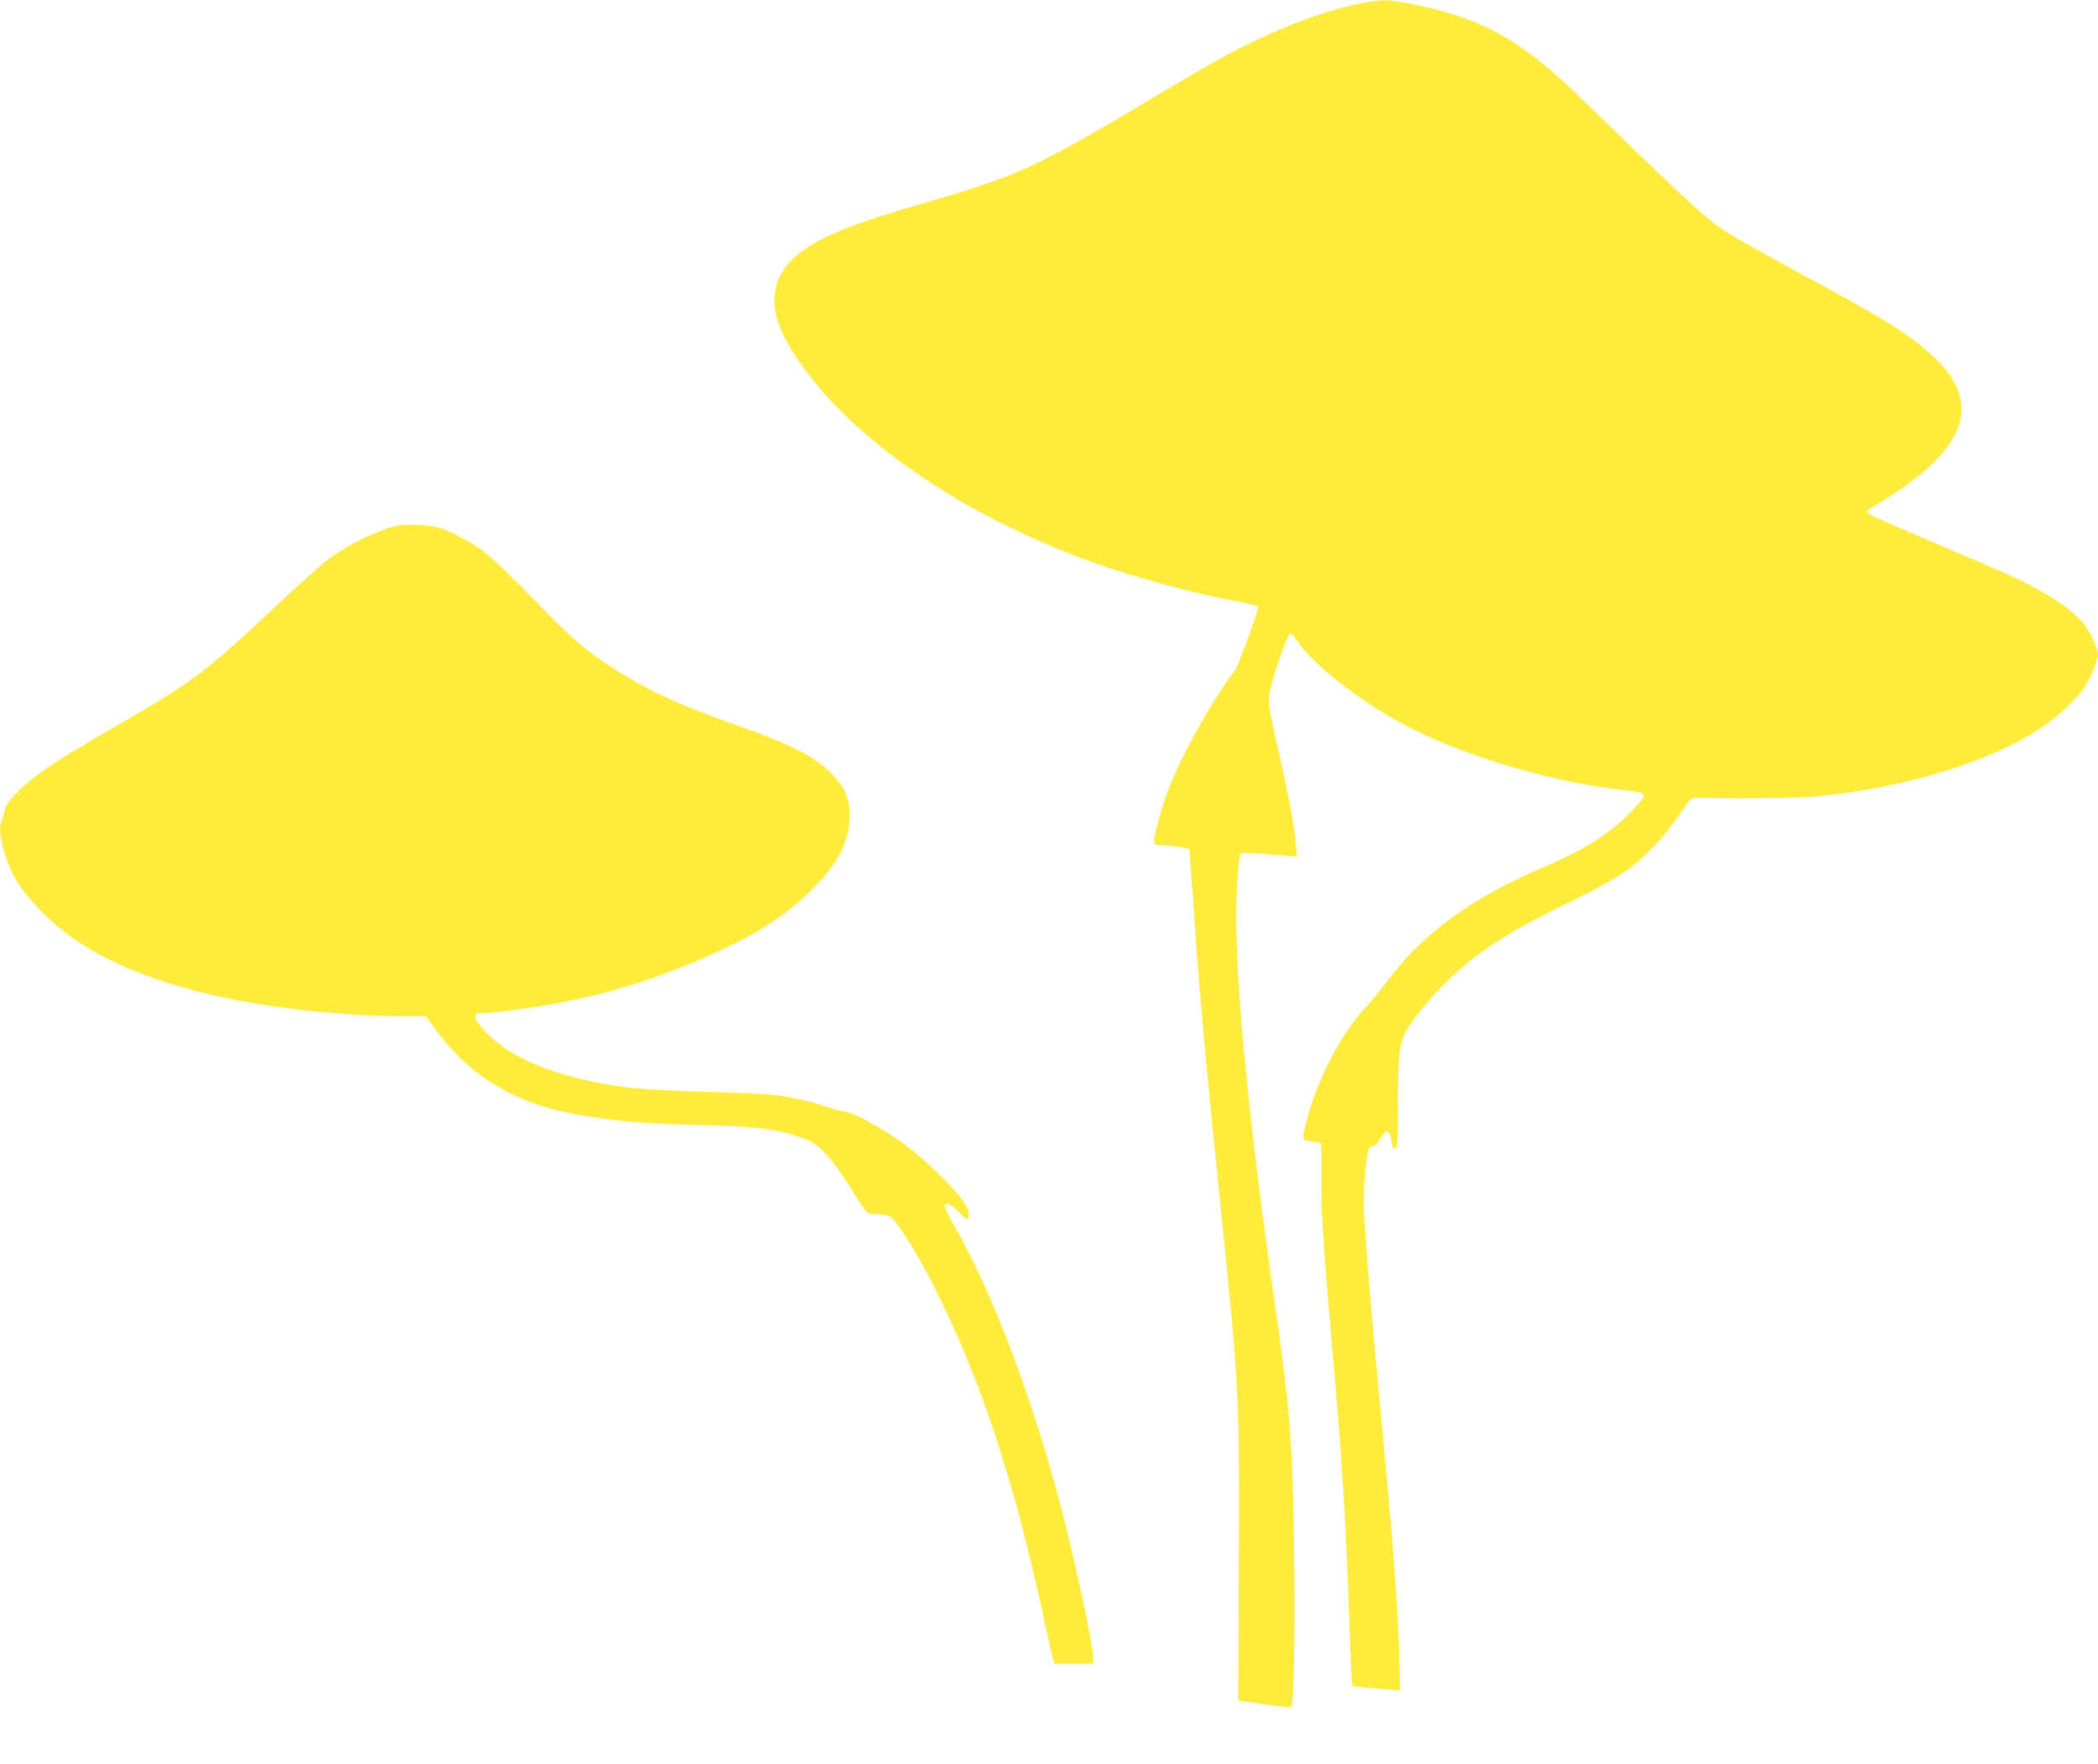 <?xml version="1.0" standalone="no"?>
<!DOCTYPE svg PUBLIC "-//W3C//DTD SVG 20010904//EN"
 "http://www.w3.org/TR/2001/REC-SVG-20010904/DTD/svg10.dtd">
<svg version="1.0" xmlns="http://www.w3.org/2000/svg"
 width="1280pt" height="1076pt" viewBox="0 0 1280 1076"
 preserveAspectRatio="xMidYMid meet">
<g transform="translate(0,1076) scale(0.1,-0.1)"
fill="#ffeb3b" stroke="none">
<path d="M8320 10743 c-201 -39 -414 -113 -656 -228 -164 -78 -270 -137 -619
-345 -728 -434 -828 -480 -1396 -645 -417 -121 -604 -193 -735 -283 -216 -146
-247 -347 -93 -603 309 -514 1019 -1016 1858 -1314 264 -93 611 -187 874 -235
64 -12 120 -26 123 -31 7 -13 -124 -370 -145 -394 -30 -33 -115 -163 -186
-285 -143 -244 -233 -449 -281 -639 -34 -132 -33 -136 19 -138 104 -6 169 -16
172 -26 2 -7 11 -120 20 -252 41 -609 69 -926 179 -2000 105 -1024 109 -1090
104 -2130 l-3 -810 158 -23 c88 -13 162 -21 165 -17 15 15 23 400 18 875 -7
709 -22 913 -111 1535 -183 1275 -264 2158 -238 2600 6 103 15 191 21 197 7 7
66 5 177 -4 l168 -14 -7 79 c-9 103 -45 299 -100 540 -54 233 -66 298 -66 353
0 45 103 358 125 382 10 12 19 5 46 -35 121 -177 471 -435 784 -578 359 -164
808 -289 1206 -335 155 -18 155 -18 72 -109 -127 -141 -294 -250 -548 -358
-444 -188 -743 -406 -961 -699 -32 -43 -90 -113 -128 -154 -162 -176 -309
-462 -371 -725 -22 -91 -22 -91 36 -98 29 -4 54 -9 58 -12 3 -4 4 -97 3 -208
-3 -213 12 -439 83 -1242 42 -475 70 -945 85 -1410 6 -192 13 -373 16 -401 l5
-51 52 -6 c29 -4 94 -9 146 -13 l94 -7 -6 214 c-8 289 -37 673 -102 1359 -73
768 -115 1288 -115 1410 0 111 16 279 31 317 5 14 15 23 26 21 10 -2 25 13 42
41 15 25 32 46 39 49 14 4 32 -37 32 -73 0 -29 19 -43 31 -24 5 8 8 124 8 259
-1 314 9 388 64 473 96 148 266 326 427 444 151 111 267 177 555 319 300 148
385 204 520 345 44 46 112 131 151 189 70 105 71 105 110 103 180 -7 603 -3
705 6 544 50 1062 205 1387 417 99 64 228 185 272 255 35 54 80 163 80 193 0
38 -41 130 -82 183 -85 111 -282 232 -583 359 -296 125 -667 285 -707 305 -21
11 -38 23 -38 28 0 4 39 32 88 61 502 303 616 584 349 853 -141 142 -282 234
-723 473 -170 92 -367 201 -438 241 -252 145 -190 91 -1056 928 -349 336 -597
468 -1042 549 -101 19 -146 18 -248 -1z"/>
<path d="M2425 7553 c-122 -27 -288 -108 -417 -201 -46 -34 -219 -189 -386
-347 -377 -354 -458 -413 -982 -714 -290 -167 -430 -261 -521 -351 -60 -59
-79 -85 -89 -120 -7 -25 -16 -55 -21 -68 -14 -36 -11 -86 12 -170 36 -135 81
-216 188 -336 233 -263 581 -439 1101 -560 320 -74 790 -126 1140 -126 l148 0
60 -82 c196 -270 462 -437 807 -507 230 -47 461 -68 830 -76 341 -8 454 -24
620 -85 87 -33 169 -126 305 -346 33 -55 68 -102 78 -106 9 -4 40 -7 68 -7 27
-1 57 -7 66 -13 45 -35 168 -232 262 -418 287 -569 491 -1183 671 -2020 25
-118 51 -232 57 -253 l11 -37 119 0 118 0 0 35 c0 67 -89 491 -171 820 -175
700 -436 1399 -678 1819 -34 59 -60 114 -57 121 8 22 41 6 87 -41 24 -24 47
-44 51 -44 4 0 8 15 8 34 0 47 -60 125 -202 262 -123 118 -225 195 -364 276
-111 64 -147 79 -204 89 -25 4 -78 19 -118 33 -92 33 -243 63 -352 71 -47 3
-229 10 -405 15 -176 6 -371 17 -434 25 -435 56 -744 184 -898 373 -52 63 -46
82 22 82 61 0 266 27 425 56 350 64 658 162 992 315 258 118 429 230 579 379
162 161 232 296 232 455 1 97 -25 163 -97 242 -99 109 -249 188 -591 308 -357
126 -552 217 -760 352 -172 112 -254 184 -470 408 -116 120 -246 246 -290 281
-93 75 -224 146 -311 168 -57 15 -191 20 -239 9z"/>
</g>
</svg>
